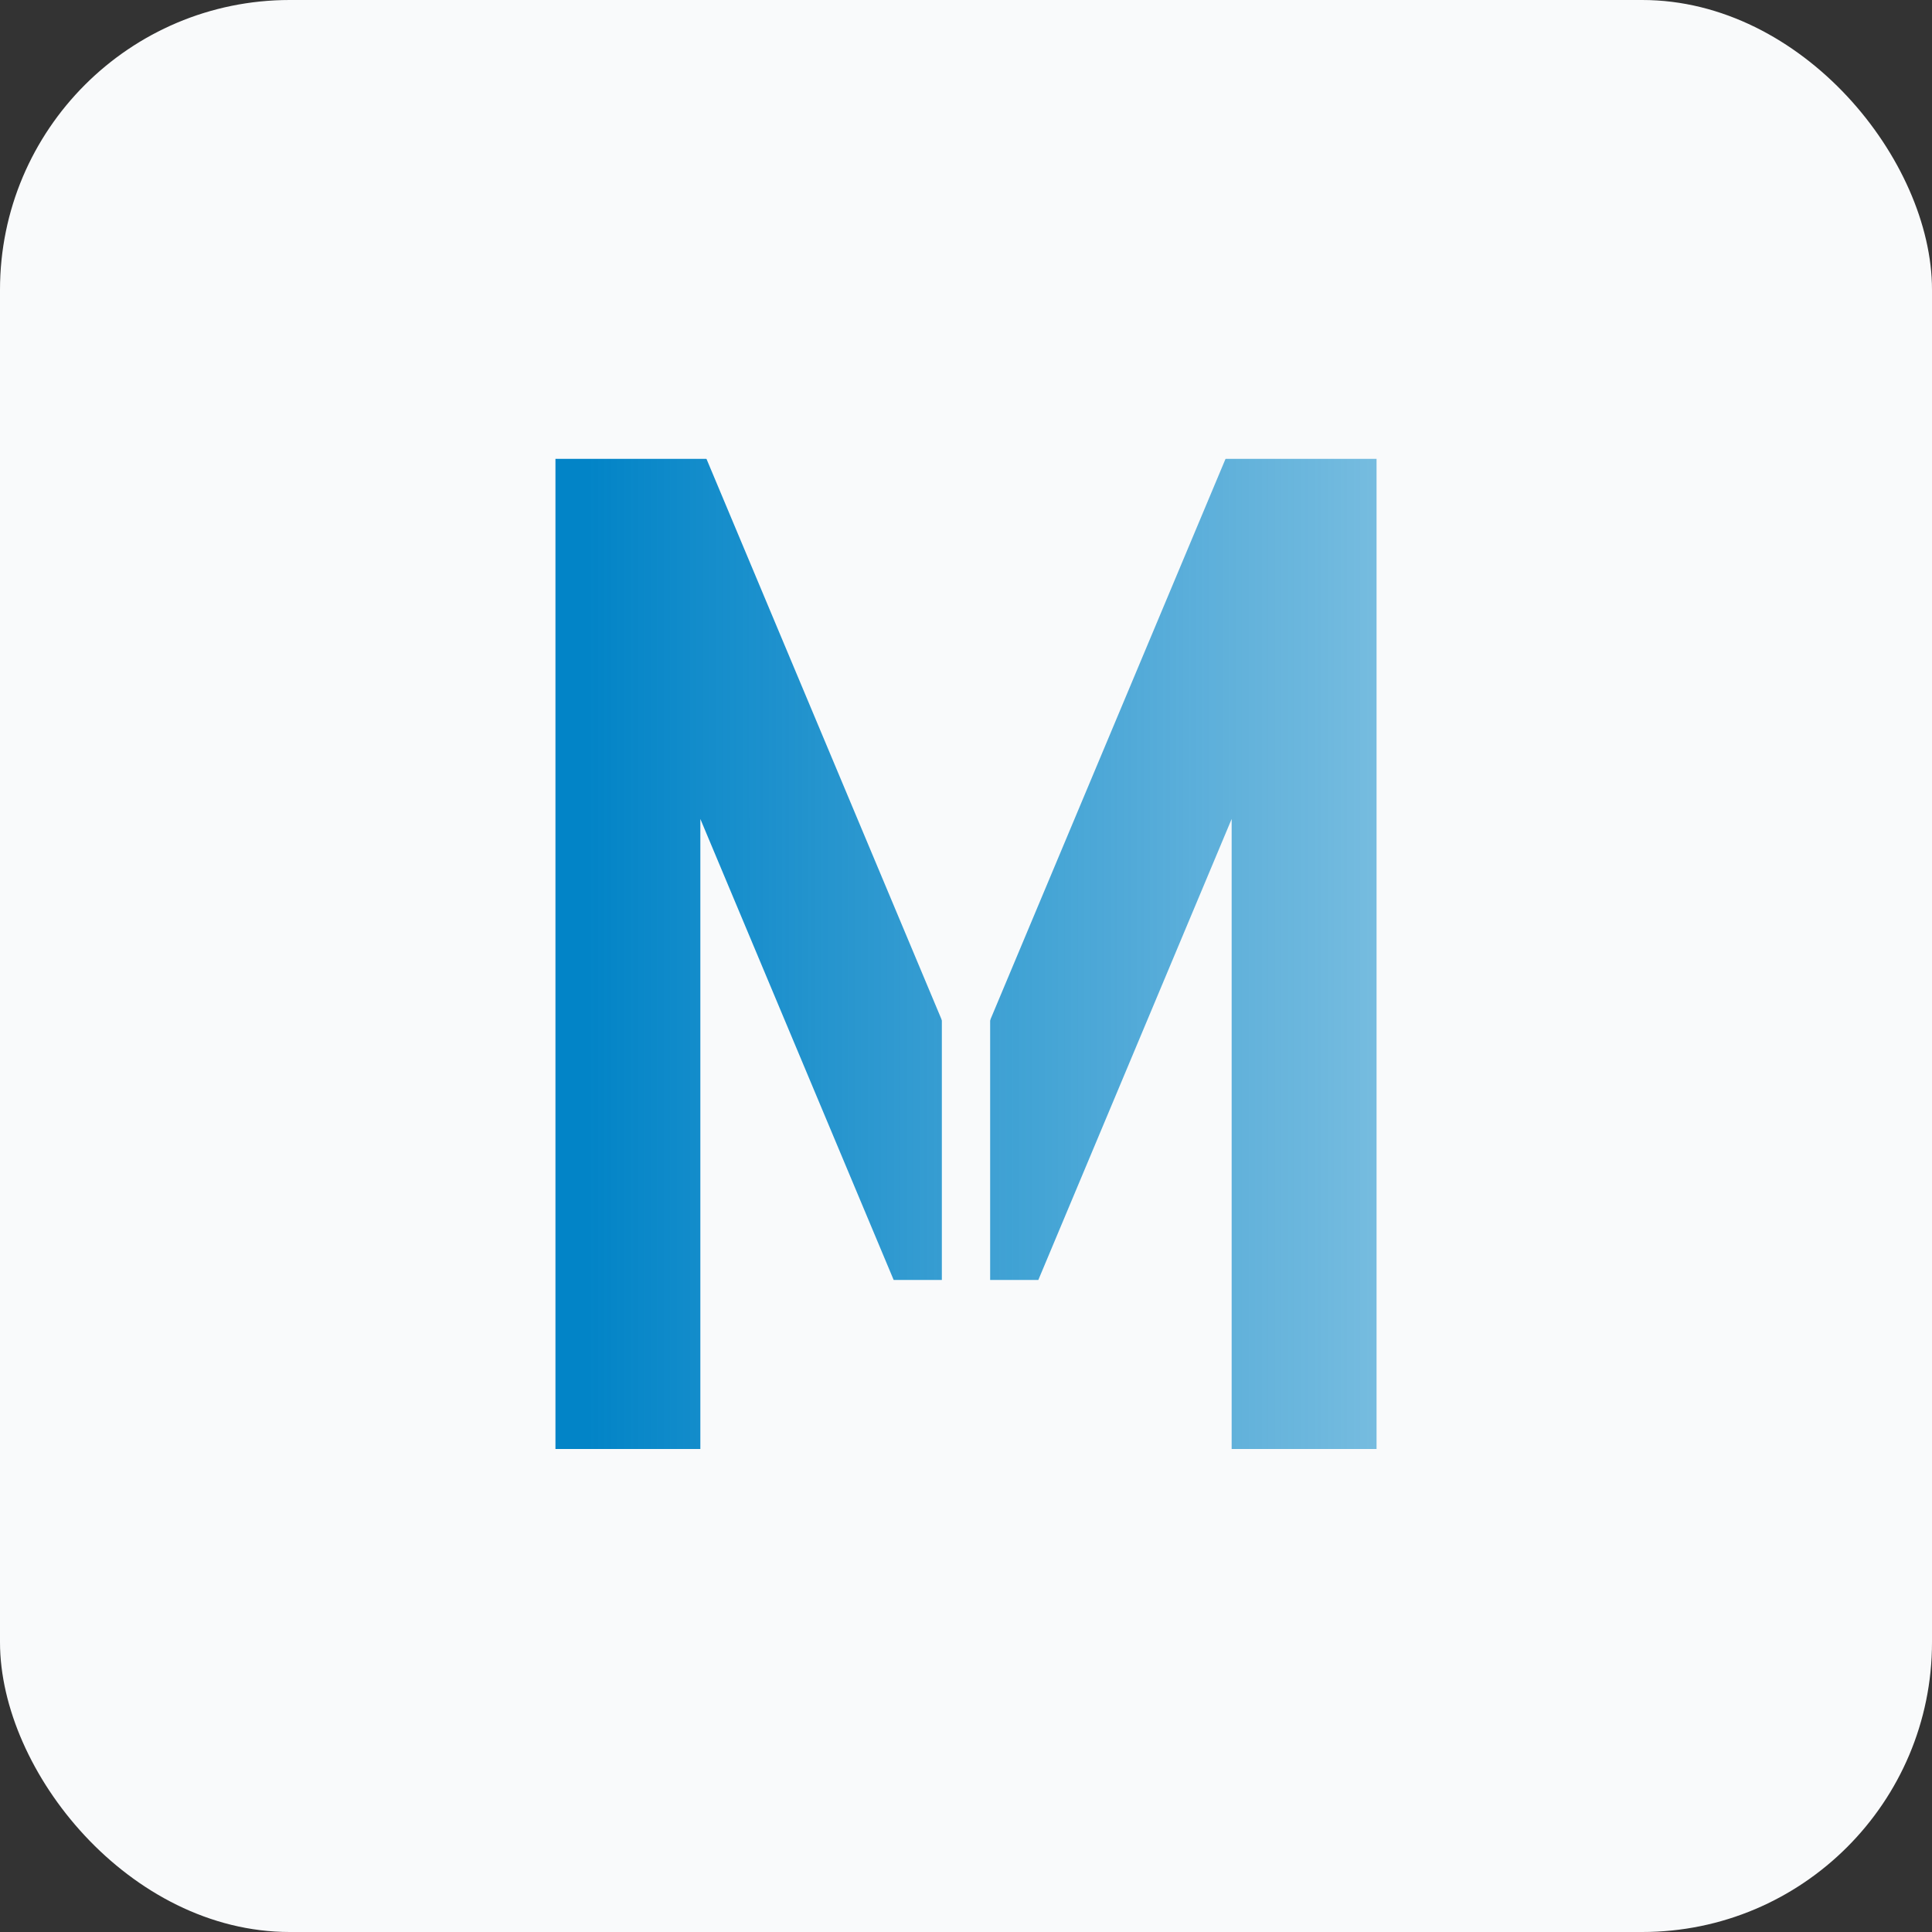 <svg width="40" height="40" viewBox="0 0 40 40" fill="none" xmlns="http://www.w3.org/2000/svg">
    <rect x="0" y="0" width="40" height="40" fill="#333333" stroke="none"/>
    <rect width="40" height="40" rx="6" fill="#F9FAFB"/>
    <path d="M13 30V9V9.5L19.5 25H20H20.5L27 9.5V9V30" stroke="url(#paint0_linear_104_6)" stroke-width="3"/>
    <path d="M20 17V30" stroke="#F9FAFB"/>
    <path d="M10 9H29.444H30" stroke="#F9FAFB"/>
    <defs>
        <linearGradient id="paint0_linear_104_6" x1="8" y1="19" x2="33" y2="19" gradientUnits="userSpaceOnUse">
            <stop offset="0.167" stop-color="#0284C7"/>
            <stop offset="1" stop-color="#0284C7" stop-opacity="0.4"/>
        </linearGradient>
    </defs>
</svg>
